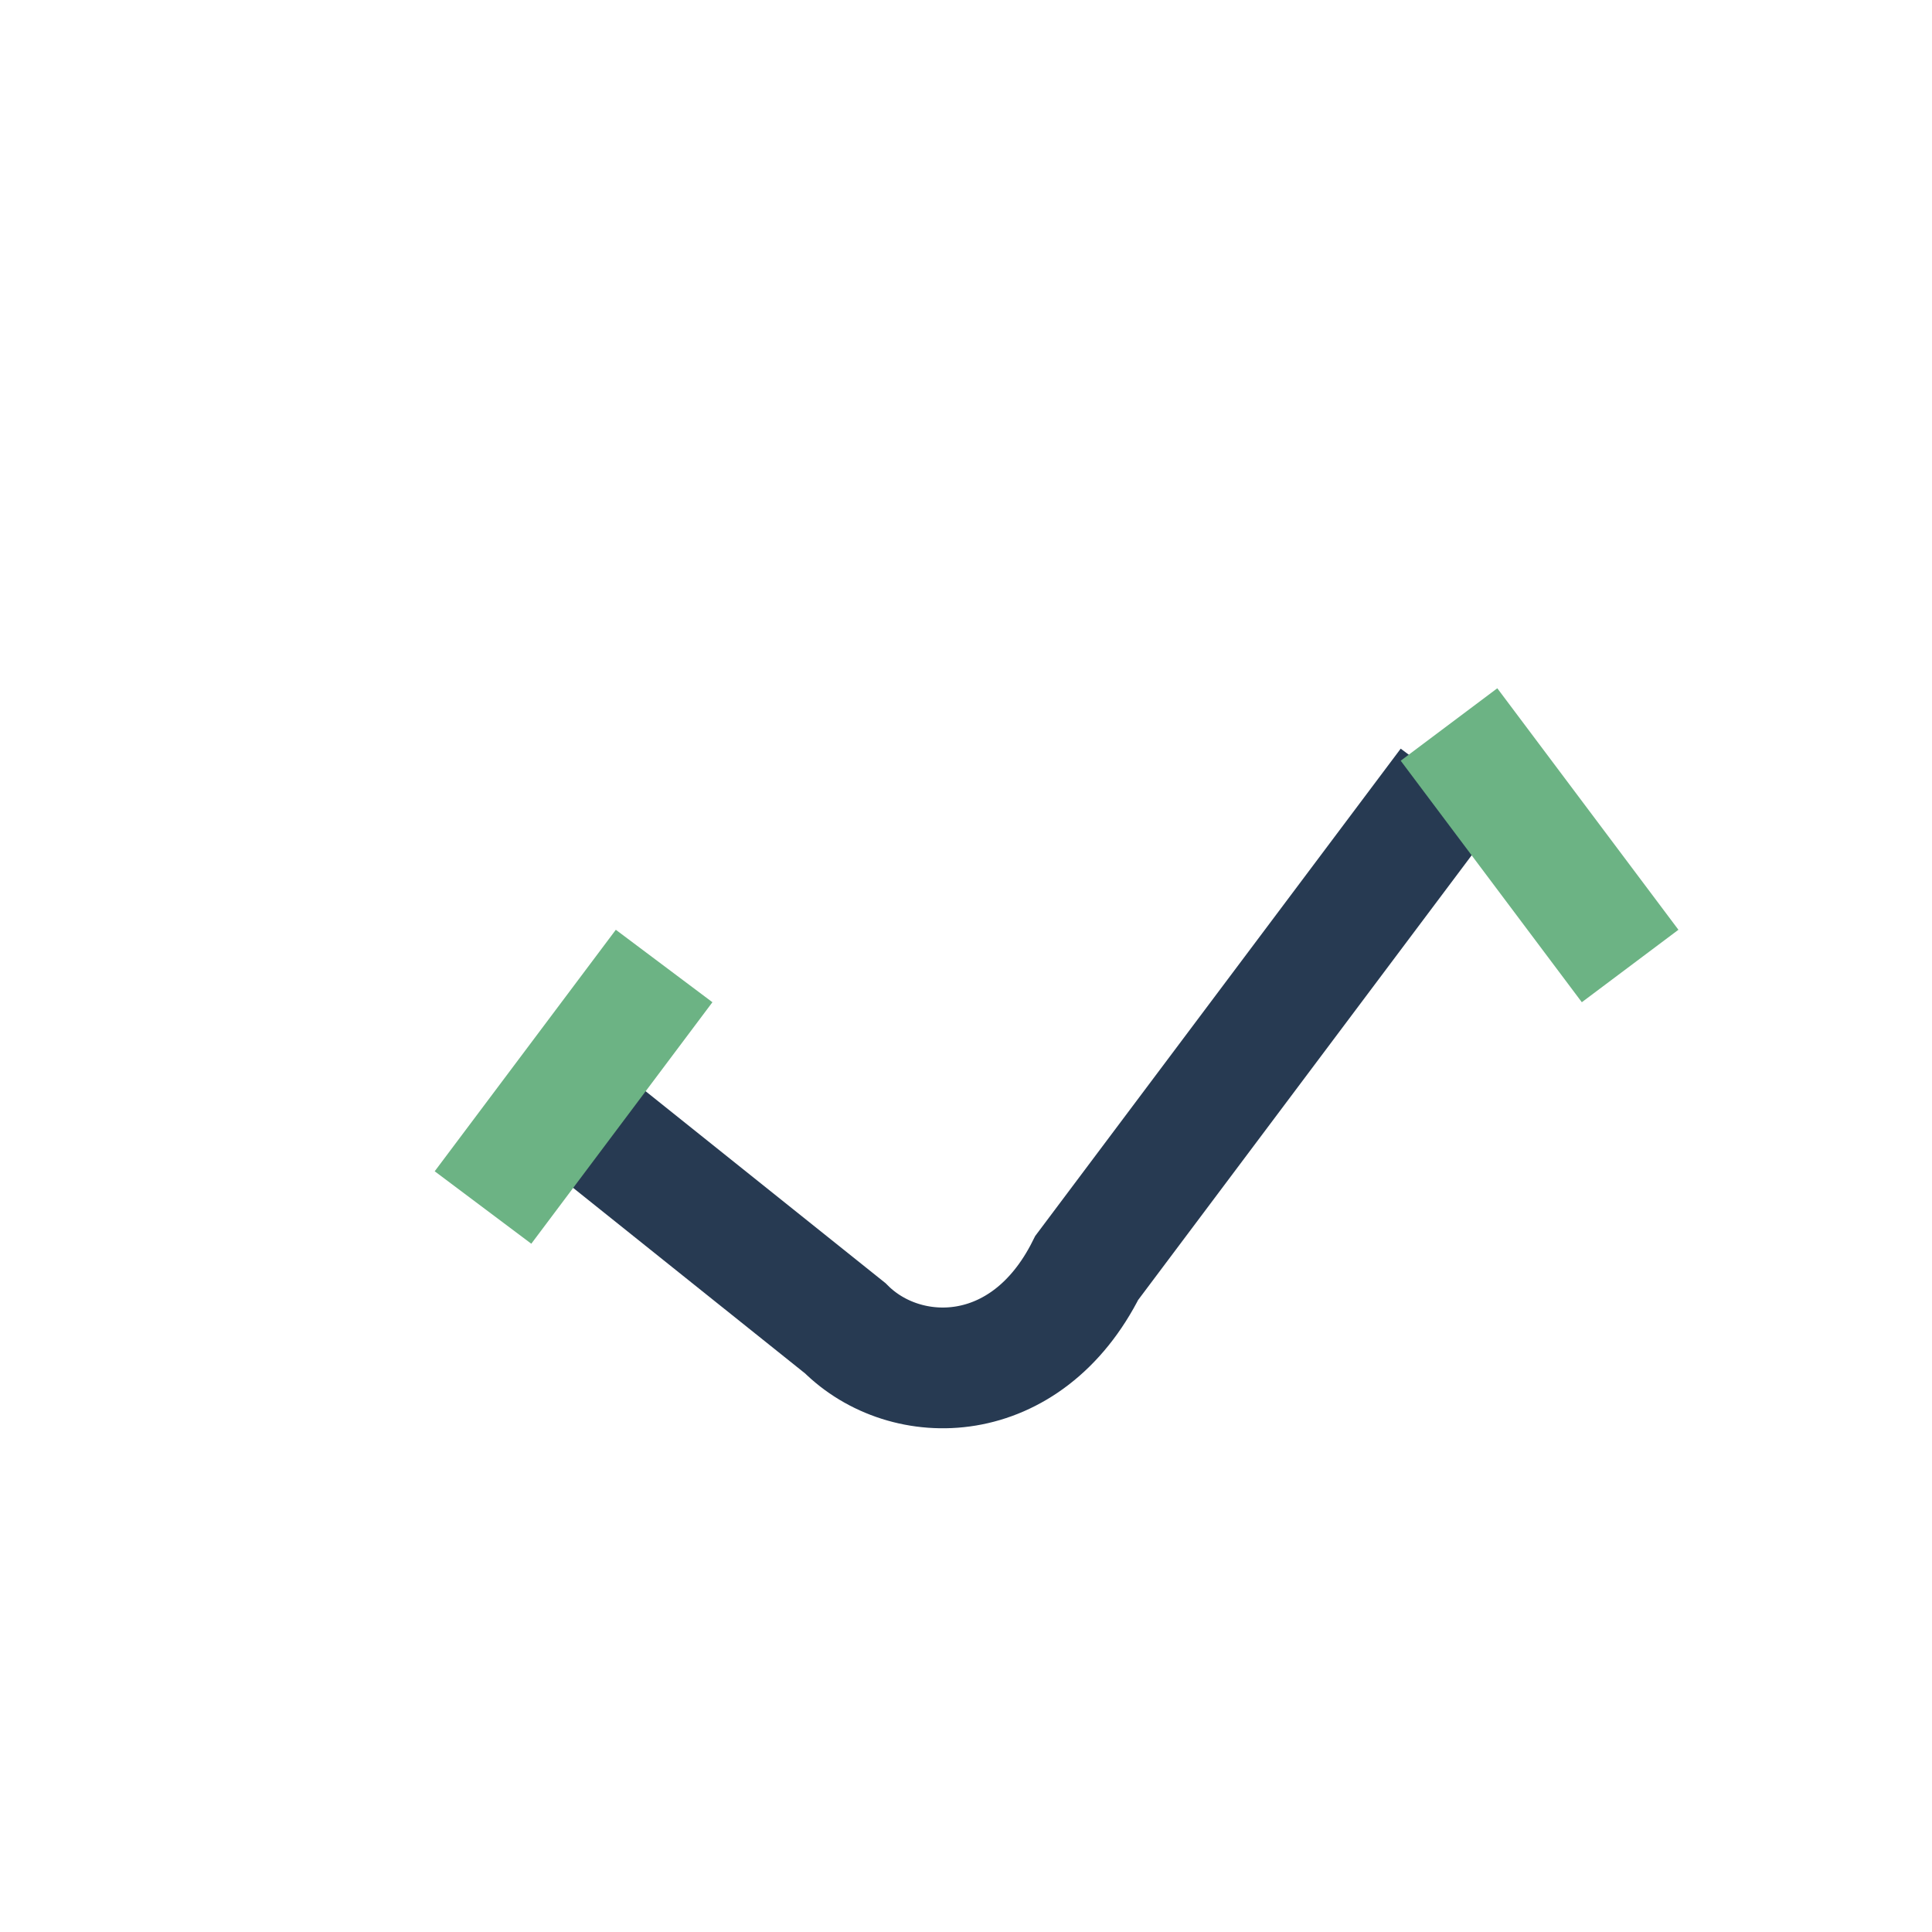 <?xml version="1.0" encoding="UTF-8"?>
<svg xmlns="http://www.w3.org/2000/svg" width="32" height="32" viewBox="0 0 32 32"><path d="M9 18l5 4c1 1 3 1 4-1l6-8" fill="none" stroke="#273A52" stroke-width="2"/><path d="M8 20l3-4M24 12l3 4" stroke="#6CB384" stroke-width="2"/></svg>